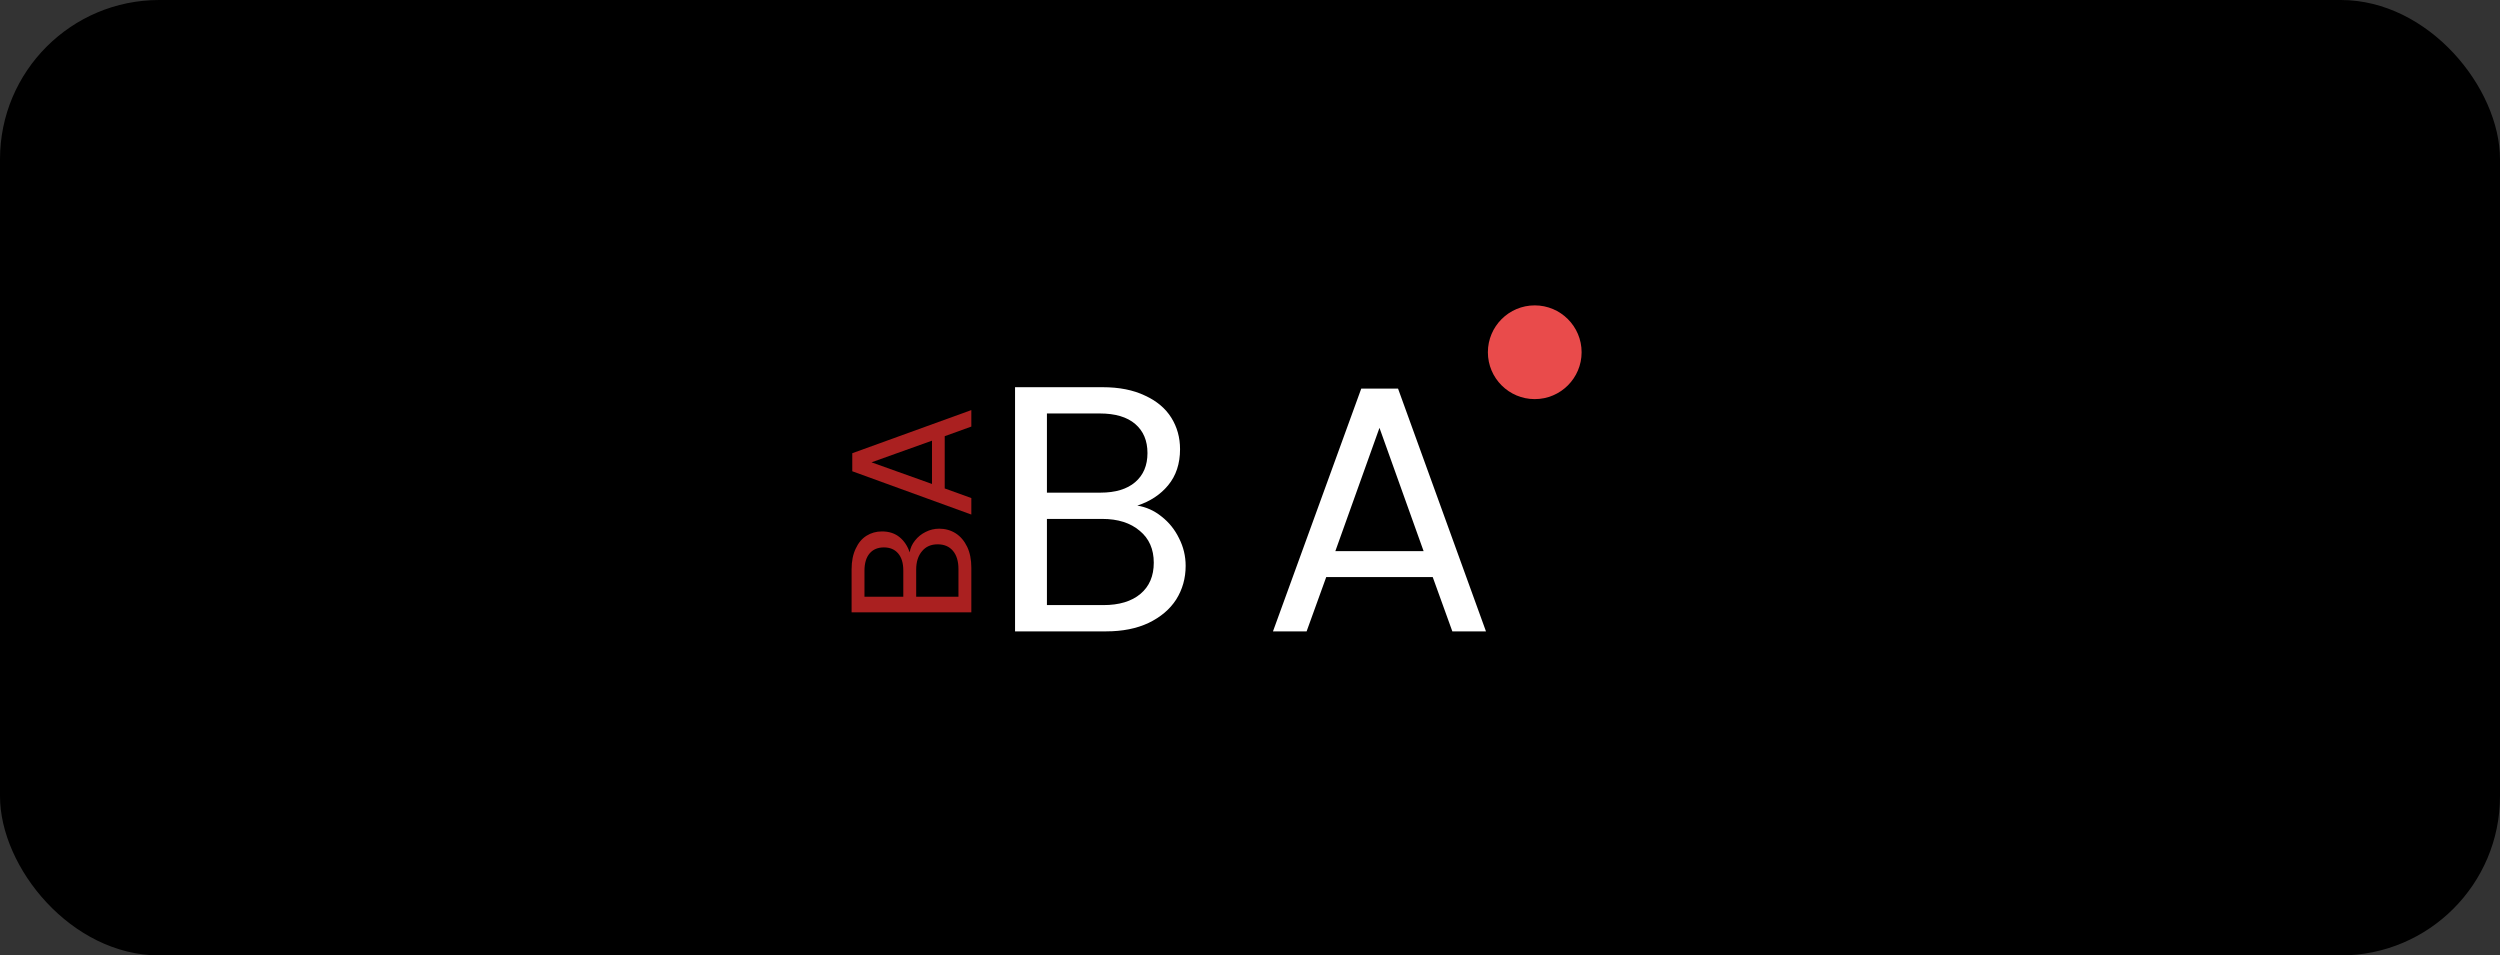 <svg width="157" height="60" viewBox="0 0 157 60" fill="none" xmlns="http://www.w3.org/2000/svg">
<rect x="0" y="0" width="157" height="60" fill="#333333" stroke="none"/>
<g clip-path="url(#clip0_108_60)">
<path d="M157 0H0V60H157V0Z" fill="black"/>
<path d="M114.039 9.86H44.395C43.312 9.86 42.434 10.738 42.434 11.822V52.038C42.434 53.122 43.312 54 44.395 54H114.039C115.122 54 116 53.122 116 52.038V11.822C116 10.738 115.122 9.86 114.039 9.86Z" fill="black"/>
<path d="M57.127 34.69C57.17 34.417 57.281 34.169 57.461 33.946C57.641 33.716 57.864 33.536 58.13 33.406C58.396 33.27 58.68 33.201 58.982 33.201C59.364 33.201 59.709 33.298 60.018 33.493C60.32 33.687 60.561 33.971 60.741 34.345C60.914 34.712 61 35.147 61 35.651V38.456H53.48V35.759C53.48 35.248 53.566 34.813 53.739 34.453C53.904 34.093 54.13 33.824 54.418 33.644C54.706 33.464 55.03 33.374 55.389 33.374C55.835 33.374 56.206 33.496 56.501 33.741C56.788 33.978 56.997 34.295 57.127 34.69ZM56.727 37.474V35.823C56.727 35.363 56.619 35.007 56.404 34.755C56.188 34.503 55.889 34.377 55.508 34.377C55.127 34.377 54.828 34.503 54.612 34.755C54.397 35.007 54.289 35.37 54.289 35.845V37.474H56.727ZM60.191 35.737C60.191 35.248 60.076 34.867 59.846 34.593C59.615 34.32 59.295 34.183 58.885 34.183C58.468 34.183 58.141 34.327 57.903 34.615C57.659 34.903 57.536 35.287 57.536 35.769V37.474H60.191V35.737ZM59.328 27.393V30.674L61 31.278V32.314L53.523 29.595V28.462L61 25.753V26.789L59.328 27.393ZM58.529 27.674L54.731 29.034L58.529 30.393V27.674Z" fill="#AA2020"/>
<path d="M71.423 31.752C71.98 31.84 72.486 32.067 72.941 32.434C73.41 32.8 73.777 33.255 74.041 33.798C74.319 34.34 74.459 34.92 74.459 35.536C74.459 36.313 74.261 37.017 73.865 37.648C73.469 38.264 72.889 38.755 72.127 39.122C71.379 39.474 70.491 39.65 69.465 39.65H63.745V24.316H69.245C70.286 24.316 71.173 24.492 71.907 24.844C72.64 25.181 73.19 25.643 73.557 26.23C73.923 26.816 74.107 27.476 74.107 28.21C74.107 29.119 73.857 29.874 73.359 30.476C72.875 31.062 72.229 31.488 71.423 31.752ZM65.747 30.938H69.113C70.051 30.938 70.777 30.718 71.291 30.278C71.804 29.838 72.061 29.229 72.061 28.452C72.061 27.674 71.804 27.066 71.291 26.626C70.777 26.186 70.037 25.966 69.069 25.966H65.747V30.938ZM69.289 38C70.286 38 71.063 37.765 71.621 37.296C72.178 36.826 72.457 36.174 72.457 35.338C72.457 34.487 72.163 33.82 71.577 33.336C70.99 32.837 70.205 32.588 69.223 32.588H65.747V38H69.289Z" fill="white"/>
<path d="M89.975 36.24H83.287L82.055 39.65H79.943L85.487 24.404H87.797L93.319 39.65H91.207L89.975 36.24ZM89.403 34.612L86.631 26.868L83.859 34.612H89.403Z" fill="white"/>
<path d="M96.382 25.064C98.007 25.064 99.325 23.746 99.325 22.121C99.325 20.496 98.007 19.178 96.382 19.178C94.757 19.178 93.439 20.496 93.439 22.121C93.439 23.746 94.757 25.064 96.382 25.064Z" fill="#E94B4B"/>
</g>
<defs>
<clipPath id="clip0_108_60">
<rect width="157" height="60" rx="10" fill="white"/>
</clipPath>
</defs>
</svg>

